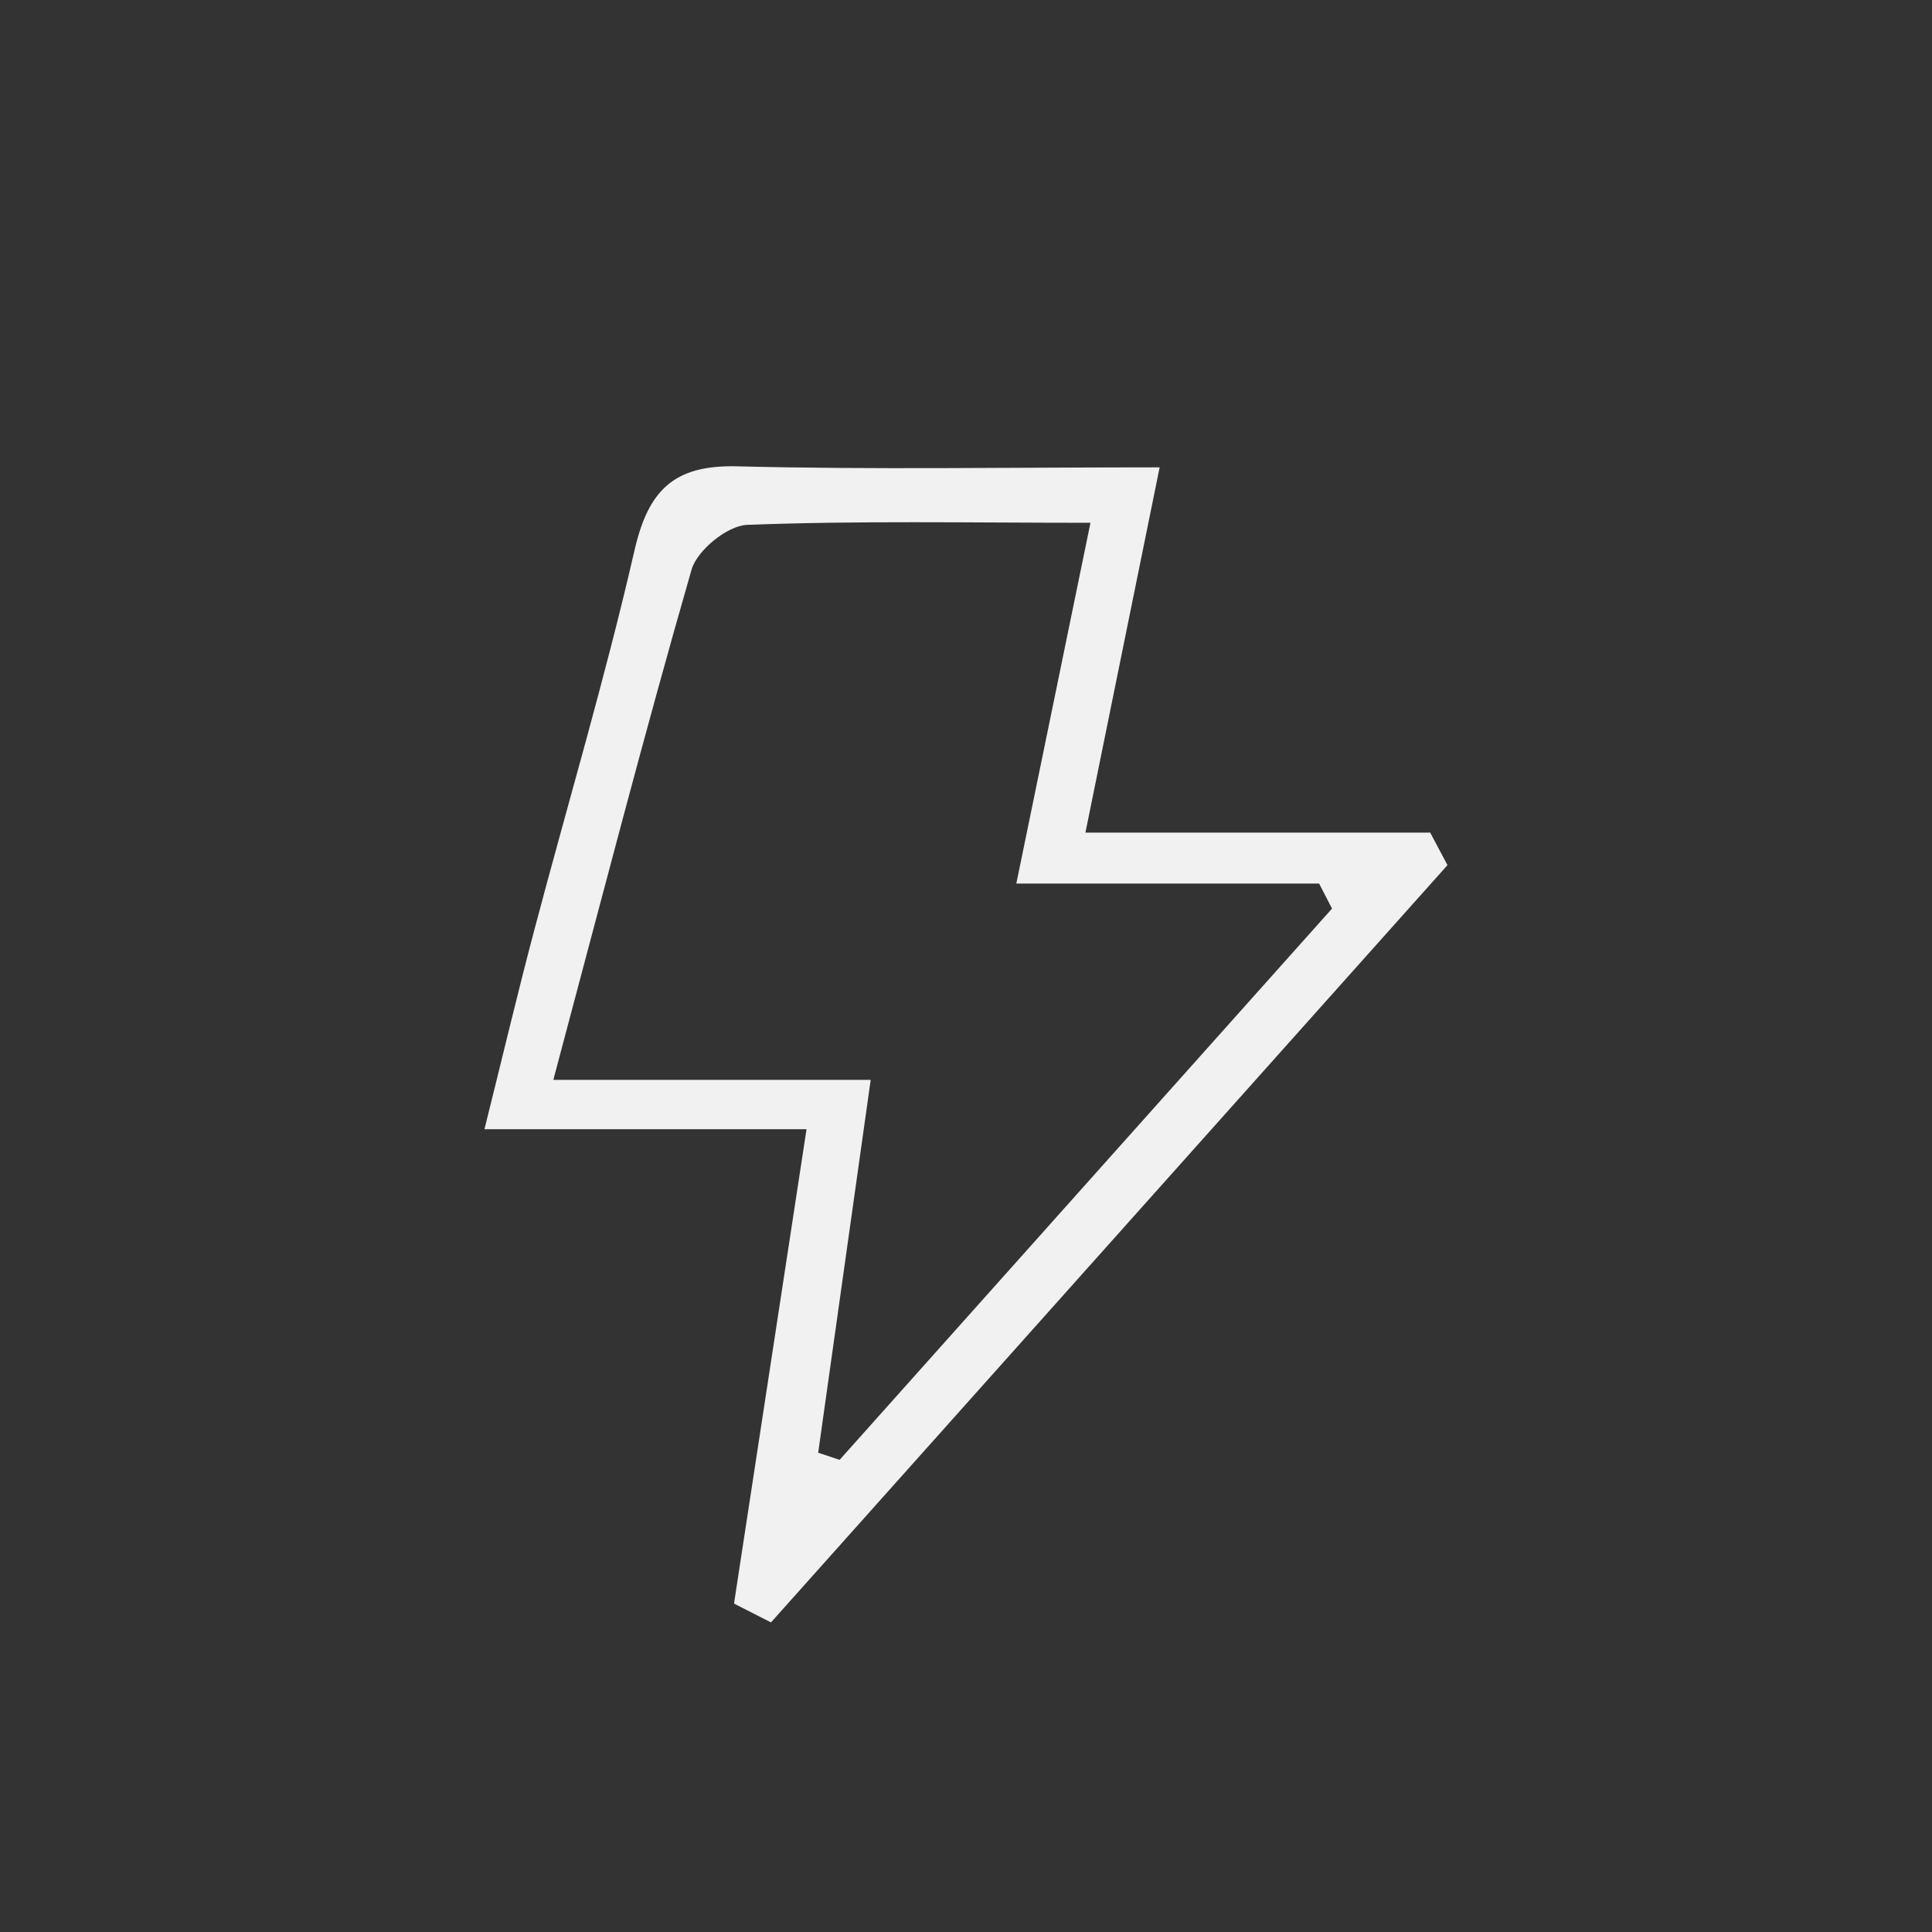 <?xml version="1.0" encoding="UTF-8"?> <svg xmlns="http://www.w3.org/2000/svg" id="Layer_1" viewBox="0 0 56.693 56.693"><rect x="0" y="0" width="56.693" height="56.693" fill="#333333" stroke="none"/><defs><style> .cls-1 { fill: #f1f1f1; } </style></defs><path class="cls-1" d="M21.539,47.055c.689-4.509,1.379-9.018,2.128-13.919h-9.451c.556-2.23.977-4.009,1.444-5.775.987-3.735,2.094-7.441,2.957-11.204.403-1.757,1.143-2.52,3.009-2.473,3.964.1,7.931.03,12.403.03-.757,3.727-1.415,6.964-2.178,10.718h10.117c.169.318.338.637.507.955-6.617,7.407-13.234,14.814-19.851,22.221-.362-.184-.725-.369-1.087-.553ZM29.823,25.929c.761-3.705,1.43-6.957,2.176-10.588-3.561,0-6.823-.065-10.078.061-.577.022-1.464.746-1.627,1.311-1.386,4.81-2.638,9.659-4.057,14.974h9.313c-.554,3.933-1.047,7.438-1.541,10.942l.629.209c4.816-5.392,9.633-10.784,14.449-16.176-.126-.245-.252-.489-.378-.734h-8.887Z"></path></svg> 